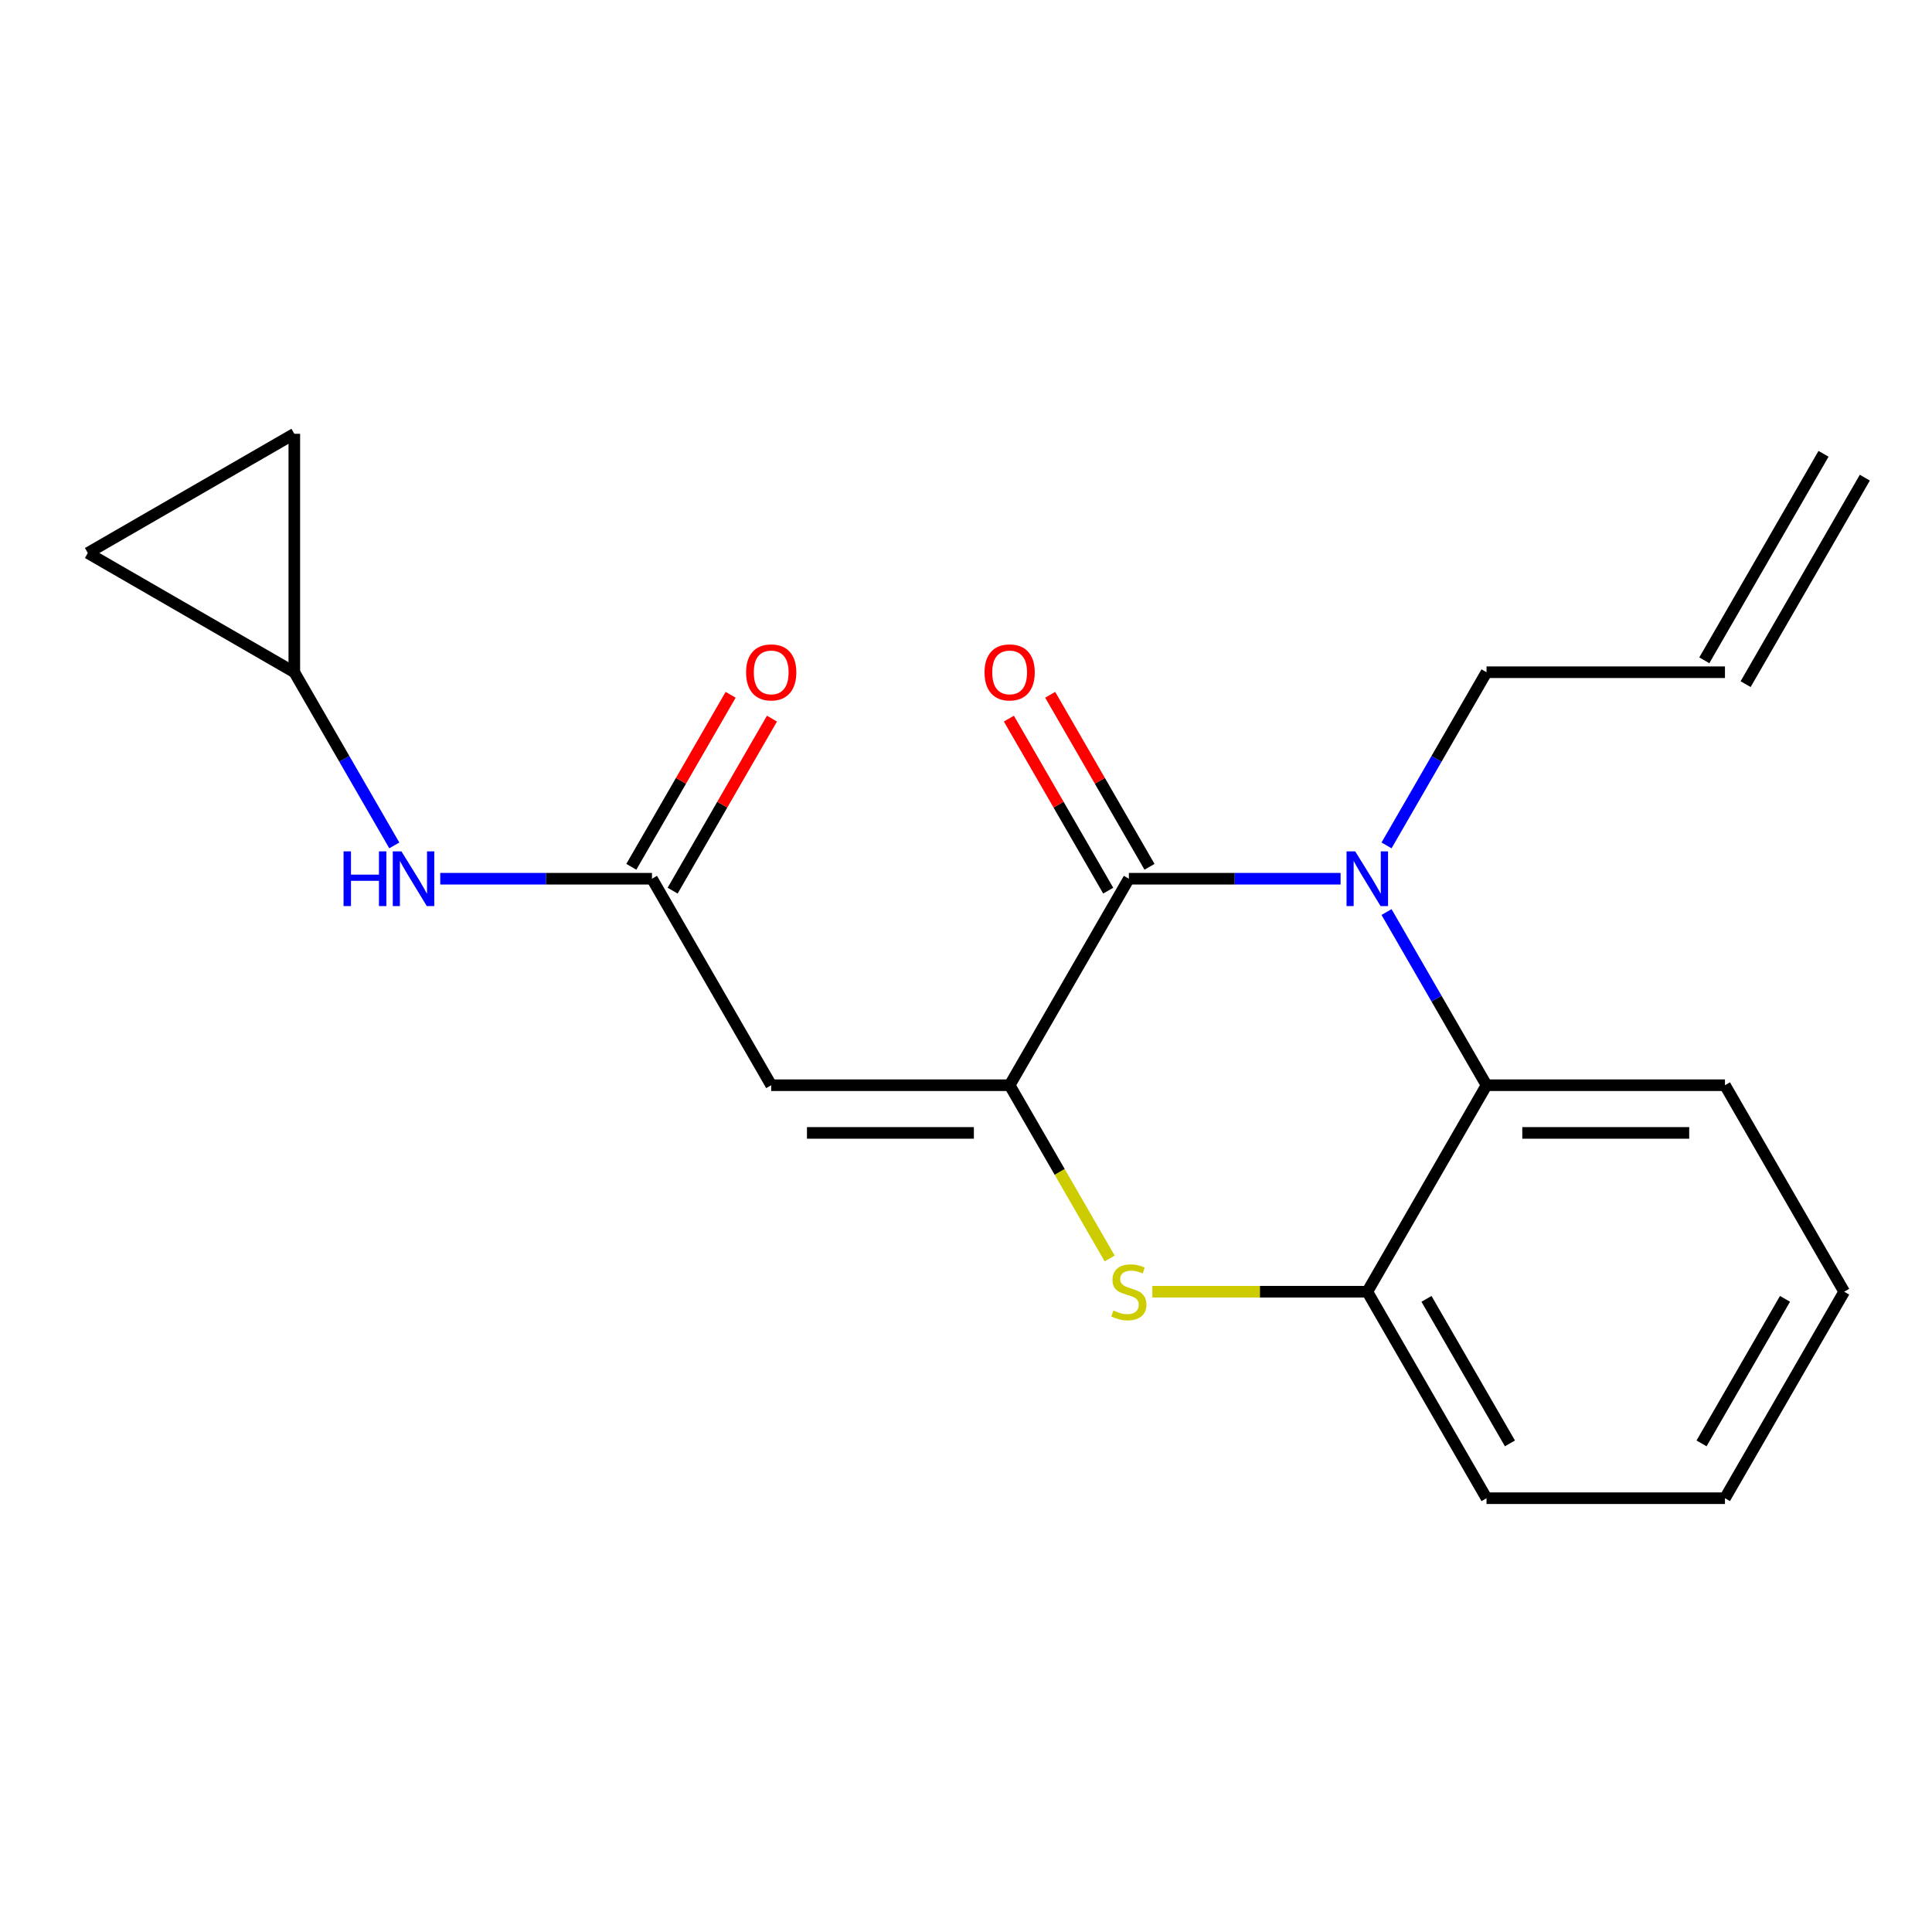 <?xml version='1.0' encoding='iso-8859-1'?>
<svg version='1.1' baseProfile='full'
              xmlns='http://www.w3.org/2000/svg'
                      xmlns:rdkit='http://www.rdkit.org/xml'
                      xmlns:xlink='http://www.w3.org/1999/xlink'
                  xml:space='preserve'
width='1000px' height='1000px' viewBox='0 0 1000 1000'>
<!-- END OF HEADER -->
<rect style='opacity:1.0;fill:#FFFFFF;stroke:none' width='1000' height='1000' x='0' y='0'> </rect>
<path class='bond-0' d='M 227.87,454.826 L 282.666,454.826' style='fill:none;fill-rule:evenodd;stroke:#0000FF;stroke-width:6px;stroke-linecap:butt;stroke-linejoin:miter;stroke-opacity:1' />
<path class='bond-0' d='M 282.666,454.826 L 337.462,454.826' style='fill:none;fill-rule:evenodd;stroke:#000000;stroke-width:6px;stroke-linecap:butt;stroke-linejoin:miter;stroke-opacity:1' />
<path class='bond-1' d='M 204.088,437.581 L 178.212,392.763' style='fill:none;fill-rule:evenodd;stroke:#0000FF;stroke-width:6px;stroke-linecap:butt;stroke-linejoin:miter;stroke-opacity:1' />
<path class='bond-1' d='M 178.212,392.763 L 152.337,347.944' style='fill:none;fill-rule:evenodd;stroke:#000000;stroke-width:6px;stroke-linecap:butt;stroke-linejoin:miter;stroke-opacity:1' />
<path class='bond-2' d='M 954.545,668.59 L 892.837,775.472' style='fill:none;fill-rule:evenodd;stroke:#000000;stroke-width:6px;stroke-linecap:butt;stroke-linejoin:miter;stroke-opacity:1' />
<path class='bond-2' d='M 923.913,672.281 L 880.717,747.098' style='fill:none;fill-rule:evenodd;stroke:#000000;stroke-width:6px;stroke-linecap:butt;stroke-linejoin:miter;stroke-opacity:1' />
<path class='bond-3' d='M 954.545,668.59 L 892.837,561.708' style='fill:none;fill-rule:evenodd;stroke:#000000;stroke-width:6px;stroke-linecap:butt;stroke-linejoin:miter;stroke-opacity:1' />
<path class='bond-4' d='M 892.837,775.472 L 769.42,775.472' style='fill:none;fill-rule:evenodd;stroke:#000000;stroke-width:6px;stroke-linecap:butt;stroke-linejoin:miter;stroke-opacity:1' />
<path class='bond-5' d='M 769.42,775.472 L 707.712,668.59' style='fill:none;fill-rule:evenodd;stroke:#000000;stroke-width:6px;stroke-linecap:butt;stroke-linejoin:miter;stroke-opacity:1' />
<path class='bond-5' d='M 781.54,747.098 L 738.345,672.281' style='fill:none;fill-rule:evenodd;stroke:#000000;stroke-width:6px;stroke-linecap:butt;stroke-linejoin:miter;stroke-opacity:1' />
<path class='bond-6' d='M 707.712,668.59 L 769.42,561.708' style='fill:none;fill-rule:evenodd;stroke:#000000;stroke-width:6px;stroke-linecap:butt;stroke-linejoin:miter;stroke-opacity:1' />
<path class='bond-7' d='M 707.712,668.59 L 652.086,668.59' style='fill:none;fill-rule:evenodd;stroke:#000000;stroke-width:6px;stroke-linecap:butt;stroke-linejoin:miter;stroke-opacity:1' />
<path class='bond-7' d='M 652.086,668.59 L 596.461,668.59' style='fill:none;fill-rule:evenodd;stroke:#CCCC00;stroke-width:6px;stroke-linecap:butt;stroke-linejoin:miter;stroke-opacity:1' />
<path class='bond-8' d='M 769.42,561.708 L 892.837,561.708' style='fill:none;fill-rule:evenodd;stroke:#000000;stroke-width:6px;stroke-linecap:butt;stroke-linejoin:miter;stroke-opacity:1' />
<path class='bond-8' d='M 787.933,586.392 L 874.325,586.392' style='fill:none;fill-rule:evenodd;stroke:#000000;stroke-width:6px;stroke-linecap:butt;stroke-linejoin:miter;stroke-opacity:1' />
<path class='bond-9' d='M 769.42,561.708 L 743.544,516.89' style='fill:none;fill-rule:evenodd;stroke:#000000;stroke-width:6px;stroke-linecap:butt;stroke-linejoin:miter;stroke-opacity:1' />
<path class='bond-9' d='M 743.544,516.89 L 717.669,472.072' style='fill:none;fill-rule:evenodd;stroke:#0000FF;stroke-width:6px;stroke-linecap:butt;stroke-linejoin:miter;stroke-opacity:1' />
<path class='bond-10' d='M 574.362,651.385 L 548.474,606.547' style='fill:none;fill-rule:evenodd;stroke:#CCCC00;stroke-width:6px;stroke-linecap:butt;stroke-linejoin:miter;stroke-opacity:1' />
<path class='bond-10' d='M 548.474,606.547 L 522.587,561.708' style='fill:none;fill-rule:evenodd;stroke:#000000;stroke-width:6px;stroke-linecap:butt;stroke-linejoin:miter;stroke-opacity:1' />
<path class='bond-11' d='M 522.587,561.708 L 584.295,454.826' style='fill:none;fill-rule:evenodd;stroke:#000000;stroke-width:6px;stroke-linecap:butt;stroke-linejoin:miter;stroke-opacity:1' />
<path class='bond-12' d='M 522.587,561.708 L 399.17,561.708' style='fill:none;fill-rule:evenodd;stroke:#000000;stroke-width:6px;stroke-linecap:butt;stroke-linejoin:miter;stroke-opacity:1' />
<path class='bond-12' d='M 504.074,586.392 L 417.683,586.392' style='fill:none;fill-rule:evenodd;stroke:#000000;stroke-width:6px;stroke-linecap:butt;stroke-linejoin:miter;stroke-opacity:1' />
<path class='bond-13' d='M 584.295,454.826 L 639.091,454.826' style='fill:none;fill-rule:evenodd;stroke:#000000;stroke-width:6px;stroke-linecap:butt;stroke-linejoin:miter;stroke-opacity:1' />
<path class='bond-13' d='M 639.091,454.826 L 693.887,454.826' style='fill:none;fill-rule:evenodd;stroke:#0000FF;stroke-width:6px;stroke-linecap:butt;stroke-linejoin:miter;stroke-opacity:1' />
<path class='bond-14' d='M 594.983,448.655 L 569.281,404.137' style='fill:none;fill-rule:evenodd;stroke:#000000;stroke-width:6px;stroke-linecap:butt;stroke-linejoin:miter;stroke-opacity:1' />
<path class='bond-14' d='M 569.281,404.137 L 543.578,359.619' style='fill:none;fill-rule:evenodd;stroke:#FF0000;stroke-width:6px;stroke-linecap:butt;stroke-linejoin:miter;stroke-opacity:1' />
<path class='bond-14' d='M 573.607,460.997 L 547.904,416.479' style='fill:none;fill-rule:evenodd;stroke:#000000;stroke-width:6px;stroke-linecap:butt;stroke-linejoin:miter;stroke-opacity:1' />
<path class='bond-14' d='M 547.904,416.479 L 522.202,371.961' style='fill:none;fill-rule:evenodd;stroke:#FF0000;stroke-width:6px;stroke-linecap:butt;stroke-linejoin:miter;stroke-opacity:1' />
<path class='bond-15' d='M 717.669,437.581 L 743.544,392.763' style='fill:none;fill-rule:evenodd;stroke:#0000FF;stroke-width:6px;stroke-linecap:butt;stroke-linejoin:miter;stroke-opacity:1' />
<path class='bond-15' d='M 743.544,392.763 L 769.42,347.944' style='fill:none;fill-rule:evenodd;stroke:#000000;stroke-width:6px;stroke-linecap:butt;stroke-linejoin:miter;stroke-opacity:1' />
<path class='bond-16' d='M 399.17,561.708 L 337.462,454.826' style='fill:none;fill-rule:evenodd;stroke:#000000;stroke-width:6px;stroke-linecap:butt;stroke-linejoin:miter;stroke-opacity:1' />
<path class='bond-17' d='M 348.15,460.997 L 373.853,416.479' style='fill:none;fill-rule:evenodd;stroke:#000000;stroke-width:6px;stroke-linecap:butt;stroke-linejoin:miter;stroke-opacity:1' />
<path class='bond-17' d='M 373.853,416.479 L 399.555,371.961' style='fill:none;fill-rule:evenodd;stroke:#FF0000;stroke-width:6px;stroke-linecap:butt;stroke-linejoin:miter;stroke-opacity:1' />
<path class='bond-17' d='M 326.774,448.655 L 352.476,404.137' style='fill:none;fill-rule:evenodd;stroke:#000000;stroke-width:6px;stroke-linecap:butt;stroke-linejoin:miter;stroke-opacity:1' />
<path class='bond-17' d='M 352.476,404.137 L 378.179,359.619' style='fill:none;fill-rule:evenodd;stroke:#FF0000;stroke-width:6px;stroke-linecap:butt;stroke-linejoin:miter;stroke-opacity:1' />
<path class='bond-18' d='M 769.42,347.944 L 892.837,347.944' style='fill:none;fill-rule:evenodd;stroke:#000000;stroke-width:6px;stroke-linecap:butt;stroke-linejoin:miter;stroke-opacity:1' />
<path class='bond-19' d='M 903.525,354.115 L 965.234,247.233' style='fill:none;fill-rule:evenodd;stroke:#000000;stroke-width:6px;stroke-linecap:butt;stroke-linejoin:miter;stroke-opacity:1' />
<path class='bond-19' d='M 882.149,341.773 L 943.857,234.891' style='fill:none;fill-rule:evenodd;stroke:#000000;stroke-width:6px;stroke-linecap:butt;stroke-linejoin:miter;stroke-opacity:1' />
<path class='bond-20' d='M 152.337,347.944 L 45.455,286.236' style='fill:none;fill-rule:evenodd;stroke:#000000;stroke-width:6px;stroke-linecap:butt;stroke-linejoin:miter;stroke-opacity:1' />
<path class='bond-21' d='M 152.337,347.944 L 152.337,224.528' style='fill:none;fill-rule:evenodd;stroke:#000000;stroke-width:6px;stroke-linecap:butt;stroke-linejoin:miter;stroke-opacity:1' />
<path class='bond-22' d='M 45.455,286.236 L 152.337,224.528' style='fill:none;fill-rule:evenodd;stroke:#000000;stroke-width:6px;stroke-linecap:butt;stroke-linejoin:miter;stroke-opacity:1' />
<path  class='atom-0' d='M 177.825 440.666
L 181.665 440.666
L 181.665 452.706
L 196.145 452.706
L 196.145 440.666
L 199.985 440.666
L 199.985 468.986
L 196.145 468.986
L 196.145 455.906
L 181.665 455.906
L 181.665 468.986
L 177.825 468.986
L 177.825 440.666
' fill='#0000FF'/>
<path  class='atom-0' d='M 207.785 440.666
L 217.065 455.666
Q 217.985 457.146, 219.465 459.826
Q 220.945 462.506, 221.025 462.666
L 221.025 440.666
L 224.785 440.666
L 224.785 468.986
L 220.905 468.986
L 210.945 452.586
Q 209.785 450.666, 208.545 448.466
Q 207.345 446.266, 206.985 445.586
L 206.985 468.986
L 203.305 468.986
L 203.305 440.666
L 207.785 440.666
' fill='#0000FF'/>
<path  class='atom-7' d='M 576.295 678.31
Q 576.615 678.43, 577.935 678.99
Q 579.255 679.55, 580.695 679.91
Q 582.175 680.23, 583.615 680.23
Q 586.295 680.23, 587.855 678.95
Q 589.415 677.63, 589.415 675.35
Q 589.415 673.79, 588.615 672.83
Q 587.855 671.87, 586.655 671.35
Q 585.455 670.83, 583.455 670.23
Q 580.935 669.47, 579.415 668.75
Q 577.935 668.03, 576.855 666.51
Q 575.815 664.99, 575.815 662.43
Q 575.815 658.87, 578.215 656.67
Q 580.655 654.47, 585.455 654.47
Q 588.735 654.47, 592.455 656.03
L 591.535 659.11
Q 588.135 657.71, 585.575 657.71
Q 582.815 657.71, 581.295 658.87
Q 579.775 659.99, 579.815 661.95
Q 579.815 663.47, 580.575 664.39
Q 581.375 665.31, 582.495 665.83
Q 583.655 666.35, 585.575 666.95
Q 588.135 667.75, 589.655 668.55
Q 591.175 669.35, 592.255 670.99
Q 593.375 672.59, 593.375 675.35
Q 593.375 679.27, 590.735 681.39
Q 588.135 683.47, 583.775 683.47
Q 581.255 683.47, 579.335 682.91
Q 577.455 682.39, 575.215 681.47
L 576.295 678.31
' fill='#CCCC00'/>
<path  class='atom-10' d='M 701.452 440.666
L 710.732 455.666
Q 711.652 457.146, 713.132 459.826
Q 714.612 462.506, 714.692 462.666
L 714.692 440.666
L 718.452 440.666
L 718.452 468.986
L 714.572 468.986
L 704.612 452.586
Q 703.452 450.666, 702.212 448.466
Q 701.012 446.266, 700.652 445.586
L 700.652 468.986
L 696.972 468.986
L 696.972 440.666
L 701.452 440.666
' fill='#0000FF'/>
<path  class='atom-13' d='M 386.17 348.024
Q 386.17 341.224, 389.53 337.424
Q 392.89 333.624, 399.17 333.624
Q 405.45 333.624, 408.81 337.424
Q 412.17 341.224, 412.17 348.024
Q 412.17 354.904, 408.77 358.824
Q 405.37 362.704, 399.17 362.704
Q 392.93 362.704, 389.53 358.824
Q 386.17 354.944, 386.17 348.024
M 399.17 359.504
Q 403.49 359.504, 405.81 356.624
Q 408.17 353.704, 408.17 348.024
Q 408.17 342.464, 405.81 339.664
Q 403.49 336.824, 399.17 336.824
Q 394.85 336.824, 392.49 339.624
Q 390.17 342.424, 390.17 348.024
Q 390.17 353.744, 392.49 356.624
Q 394.85 359.504, 399.17 359.504
' fill='#FF0000'/>
<path  class='atom-14' d='M 509.587 348.024
Q 509.587 341.224, 512.947 337.424
Q 516.307 333.624, 522.587 333.624
Q 528.867 333.624, 532.227 337.424
Q 535.587 341.224, 535.587 348.024
Q 535.587 354.904, 532.187 358.824
Q 528.787 362.704, 522.587 362.704
Q 516.347 362.704, 512.947 358.824
Q 509.587 354.944, 509.587 348.024
M 522.587 359.504
Q 526.907 359.504, 529.227 356.624
Q 531.587 353.704, 531.587 348.024
Q 531.587 342.464, 529.227 339.664
Q 526.907 336.824, 522.587 336.824
Q 518.267 336.824, 515.907 339.624
Q 513.587 342.424, 513.587 348.024
Q 513.587 353.744, 515.907 356.624
Q 518.267 359.504, 522.587 359.504
' fill='#FF0000'/>
</svg>
